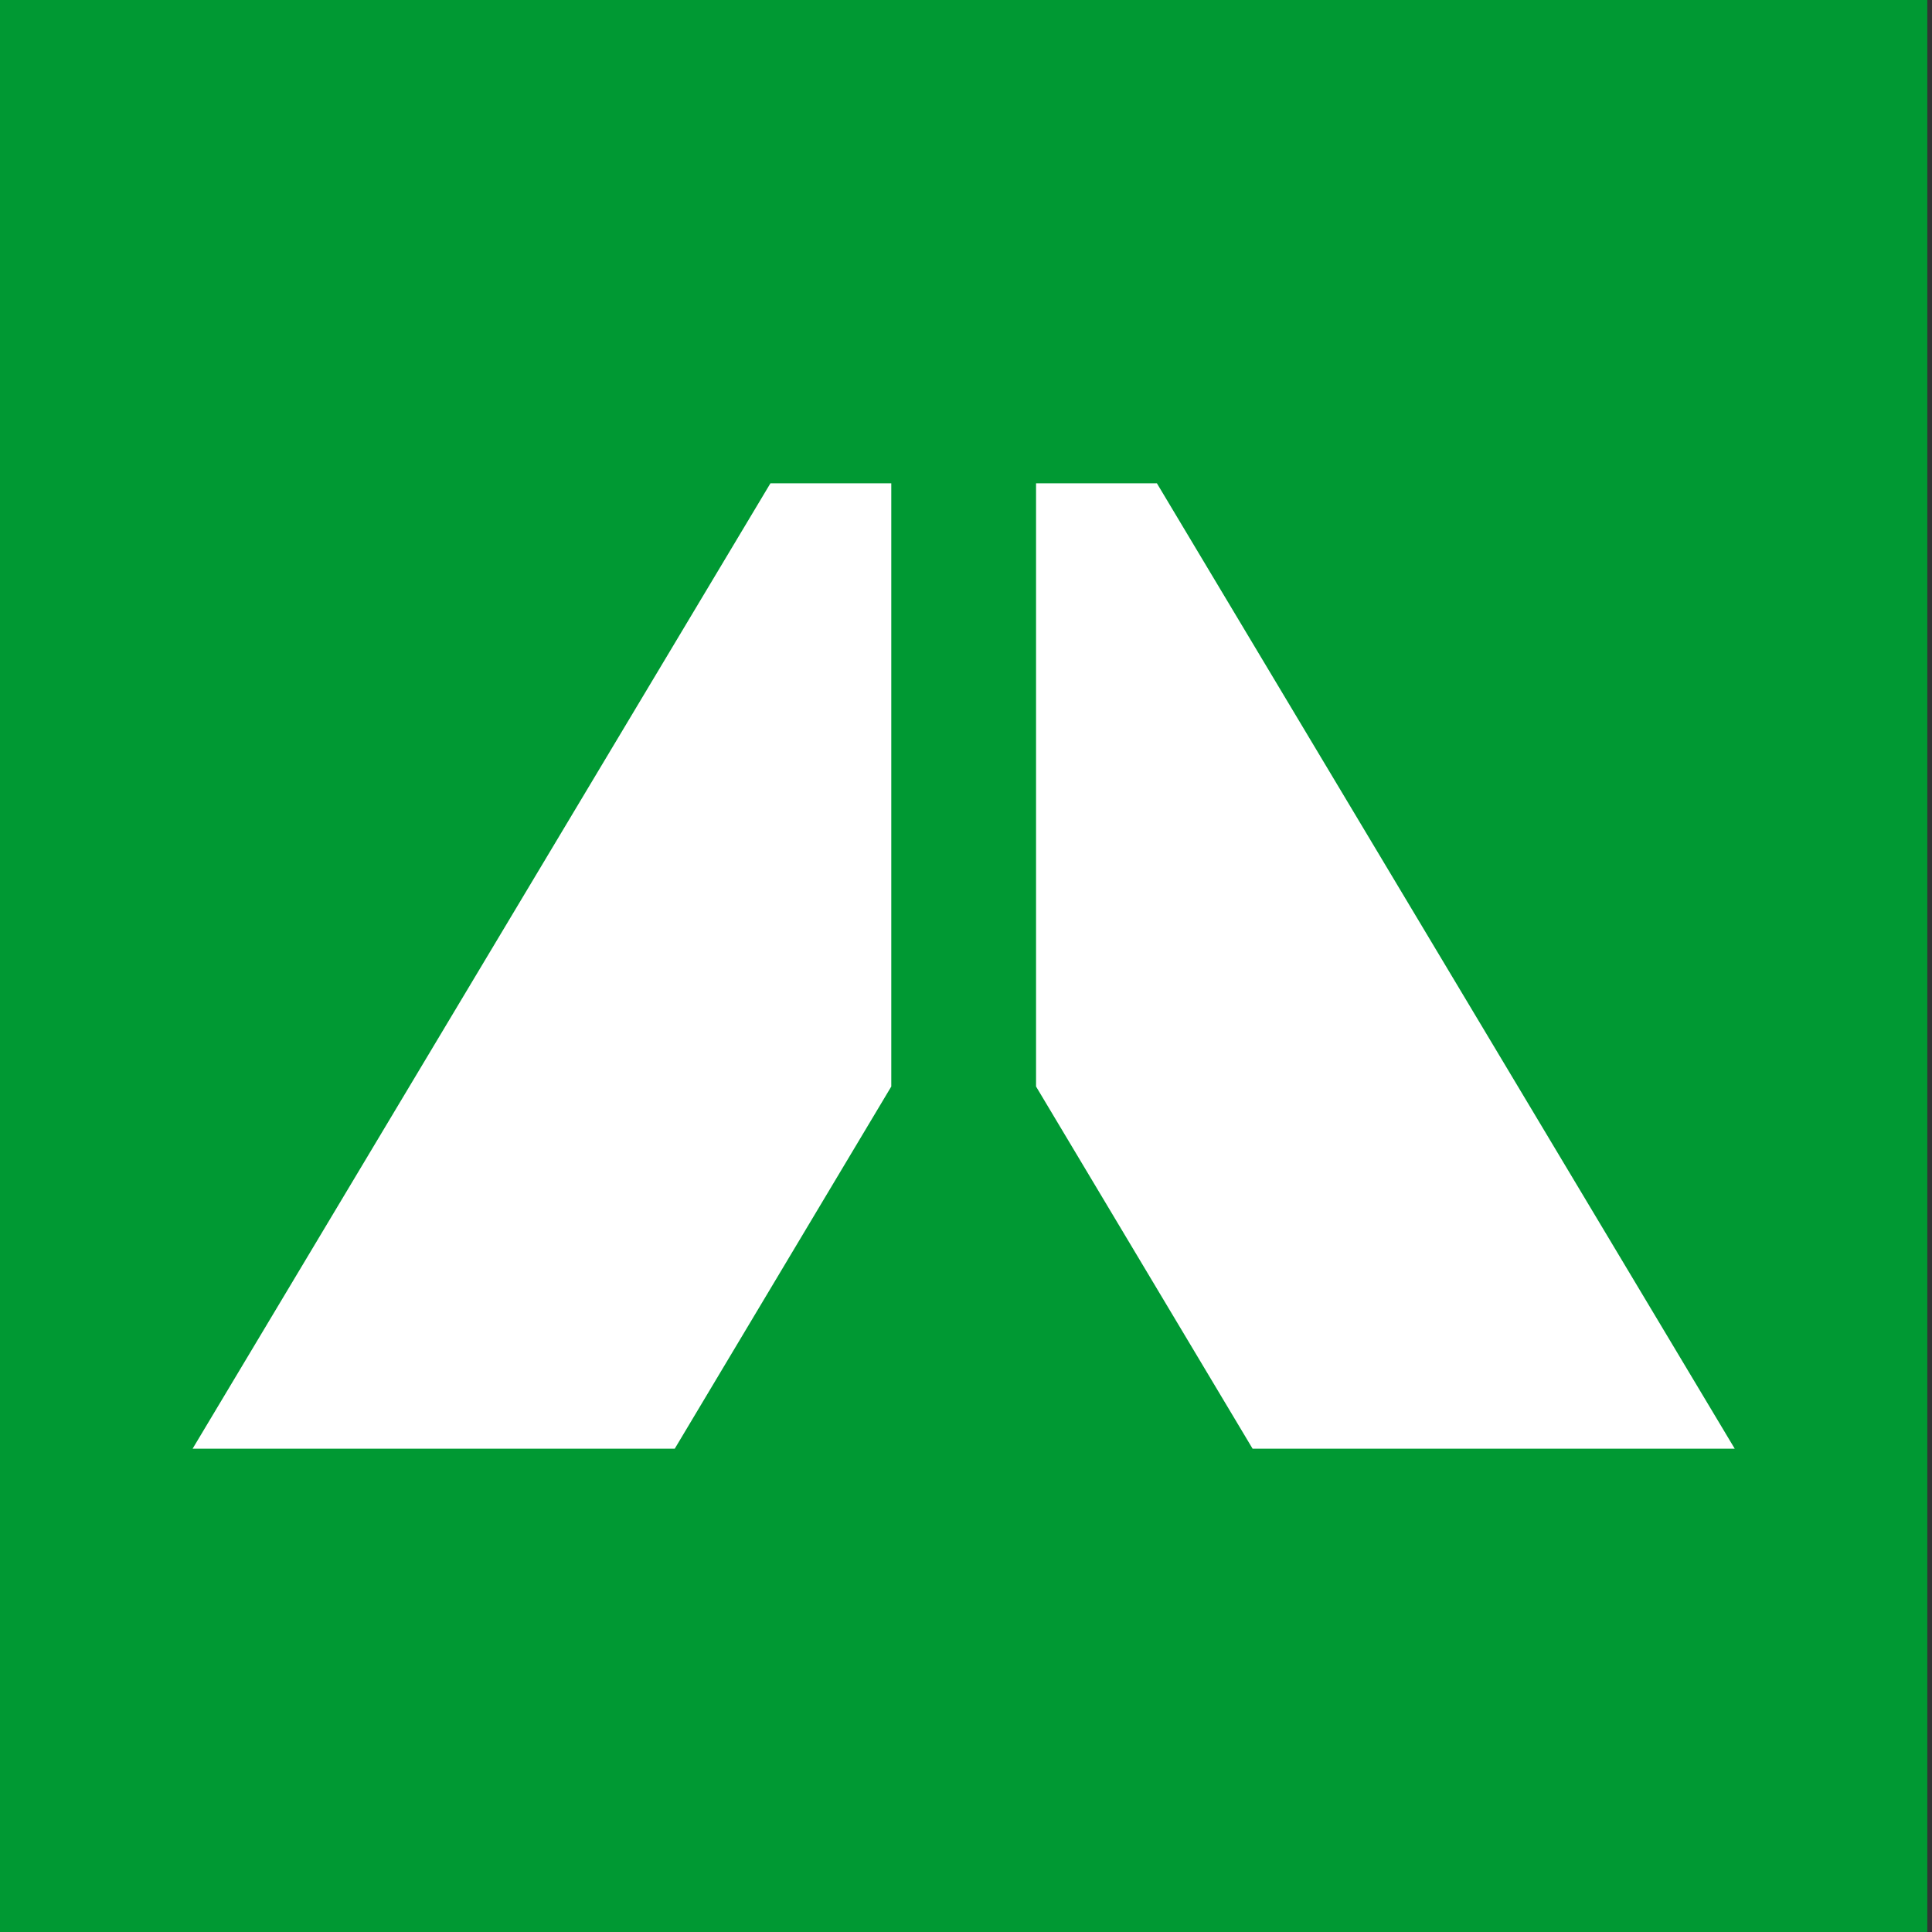 <?xml version="1.0" encoding="UTF-8"?>
<svg width="92px" height="92px" viewBox="0 0 92 92" version="1.1" xmlns="http://www.w3.org/2000/svg" xmlns:xlink="http://www.w3.org/1999/xlink">
    <rect x="0" y="0" width="92" height="92" fill="#333333" stroke="none"/>
    <title>Group</title>
    <g id="Assets" stroke="none" stroke-width="1" fill="none" fill-rule="evenodd">
        <g id="Artboard" transform="translate(-77, -64)" fill-rule="nonzero">
            <g id="Group" transform="translate(77, 64)">
                <rect id="Rectangle" fill="#009933" x="0" y="0" width="91.777" height="92"></rect>
                <g transform="translate(9.172, 23.015)" fill="#FFFFFF" id="Path">
                    <polygon points="33.27 0 27.515 0 7.10542736e-15 45.97 22.959 45.97 33.27 28.724"></polygon>
                    <polygon points="45.919 0 40.164 0 40.164 28.724 50.475 45.97 73.434 45.97"></polygon>
                </g>
            </g>
        </g>
    </g>
</svg>